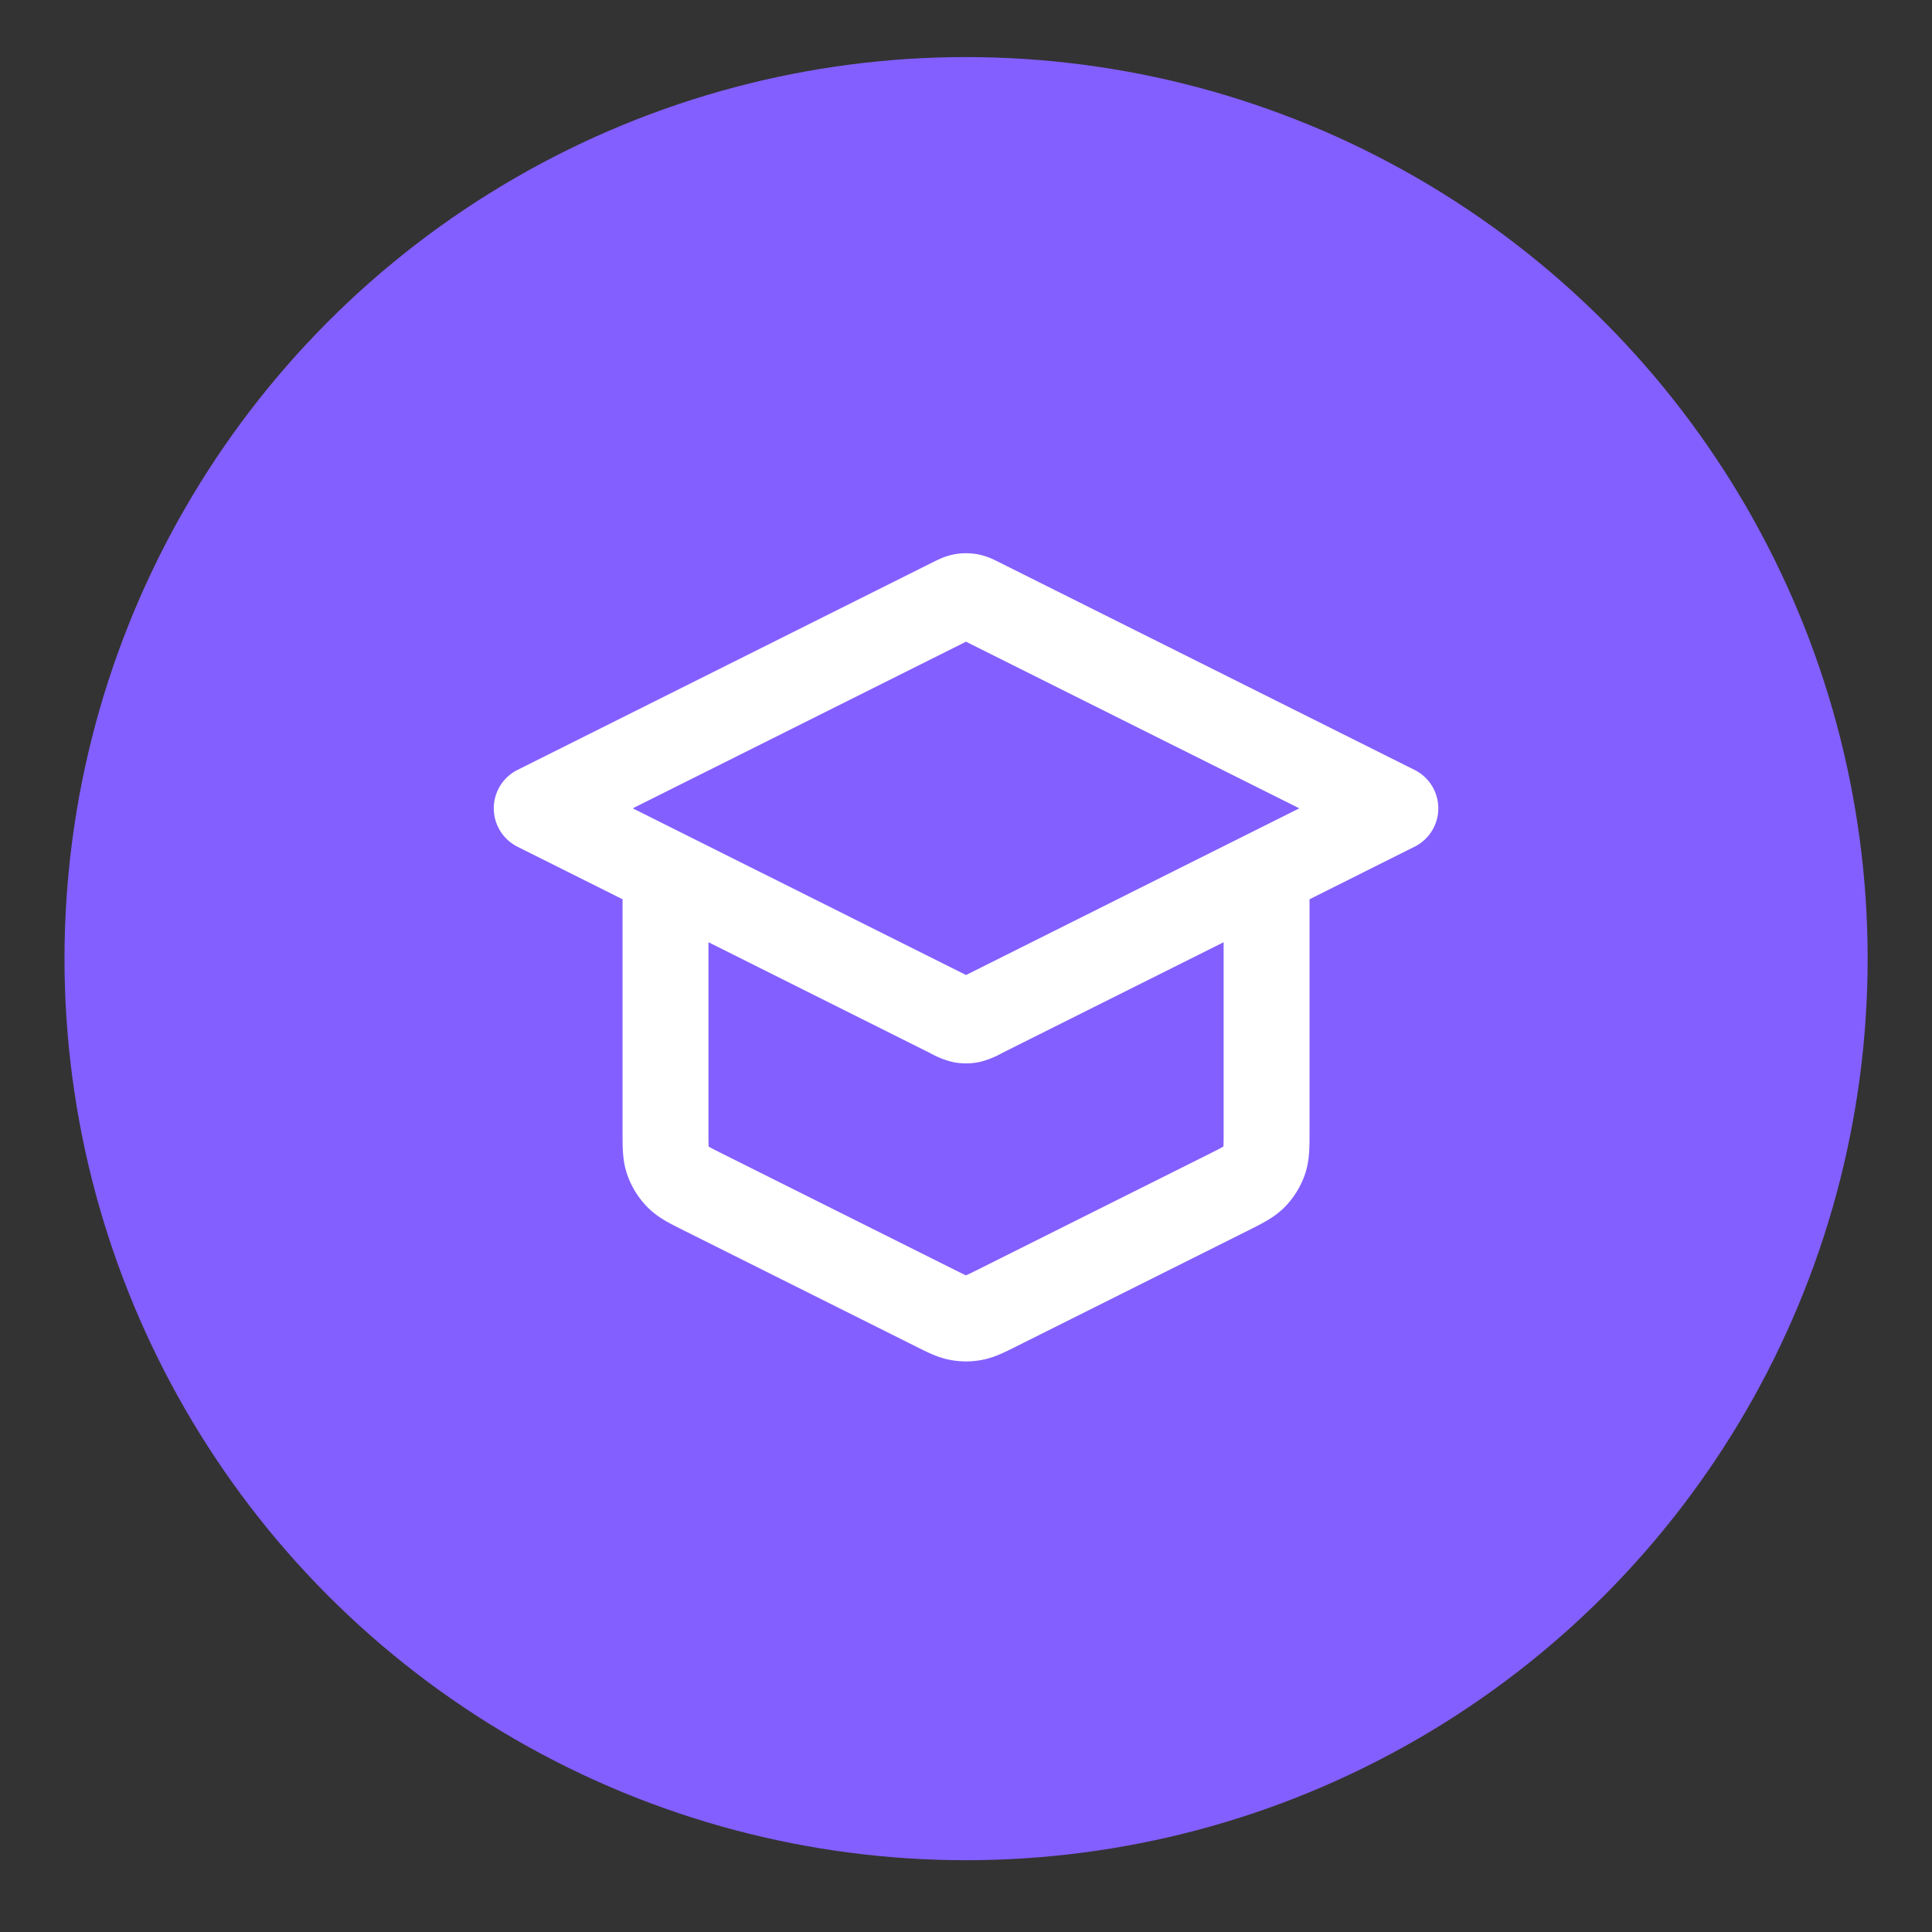<svg xmlns="http://www.w3.org/2000/svg" width="26" height="26" fill="none"><rect width="100%" height="100%" fill="#333333" stroke="none"/><circle cx="13.001" cy="12.901" r="12.133" fill="#835FFF"/><g clip-path="url(#a)"><path stroke="#fff" stroke-linecap="round" stroke-linejoin="round" stroke-width="1.156" d="M8.956 11.745v3.473c0 .207 0 .311.032.403a.6.6 0 0 0 .133.215c.068.07.16.116.346.209l3.12 1.56c.152.076.227.113.307.128q.106.021.213 0c.08-.015.155-.052.307-.128l3.12-1.56c.185-.093.278-.14.346-.209a.6.6 0 0 0 .133-.215c.032-.092.032-.196.032-.403v-3.473m-9.822-.867 5.57-2.785c.077-.038.114-.057.154-.065a.3.3 0 0 1 .107 0c.04.008.077.027.153.065l5.571 2.785-5.57 2.786a.6.6 0 0 1-.154.064.3.3 0 0 1-.107 0 .6.6 0 0 1-.153-.064z"/></g><defs><clipPath id="a"><path fill="#fff" d="M6.066 5.967h13.867v13.867H6.066z"/></clipPath></defs></svg>